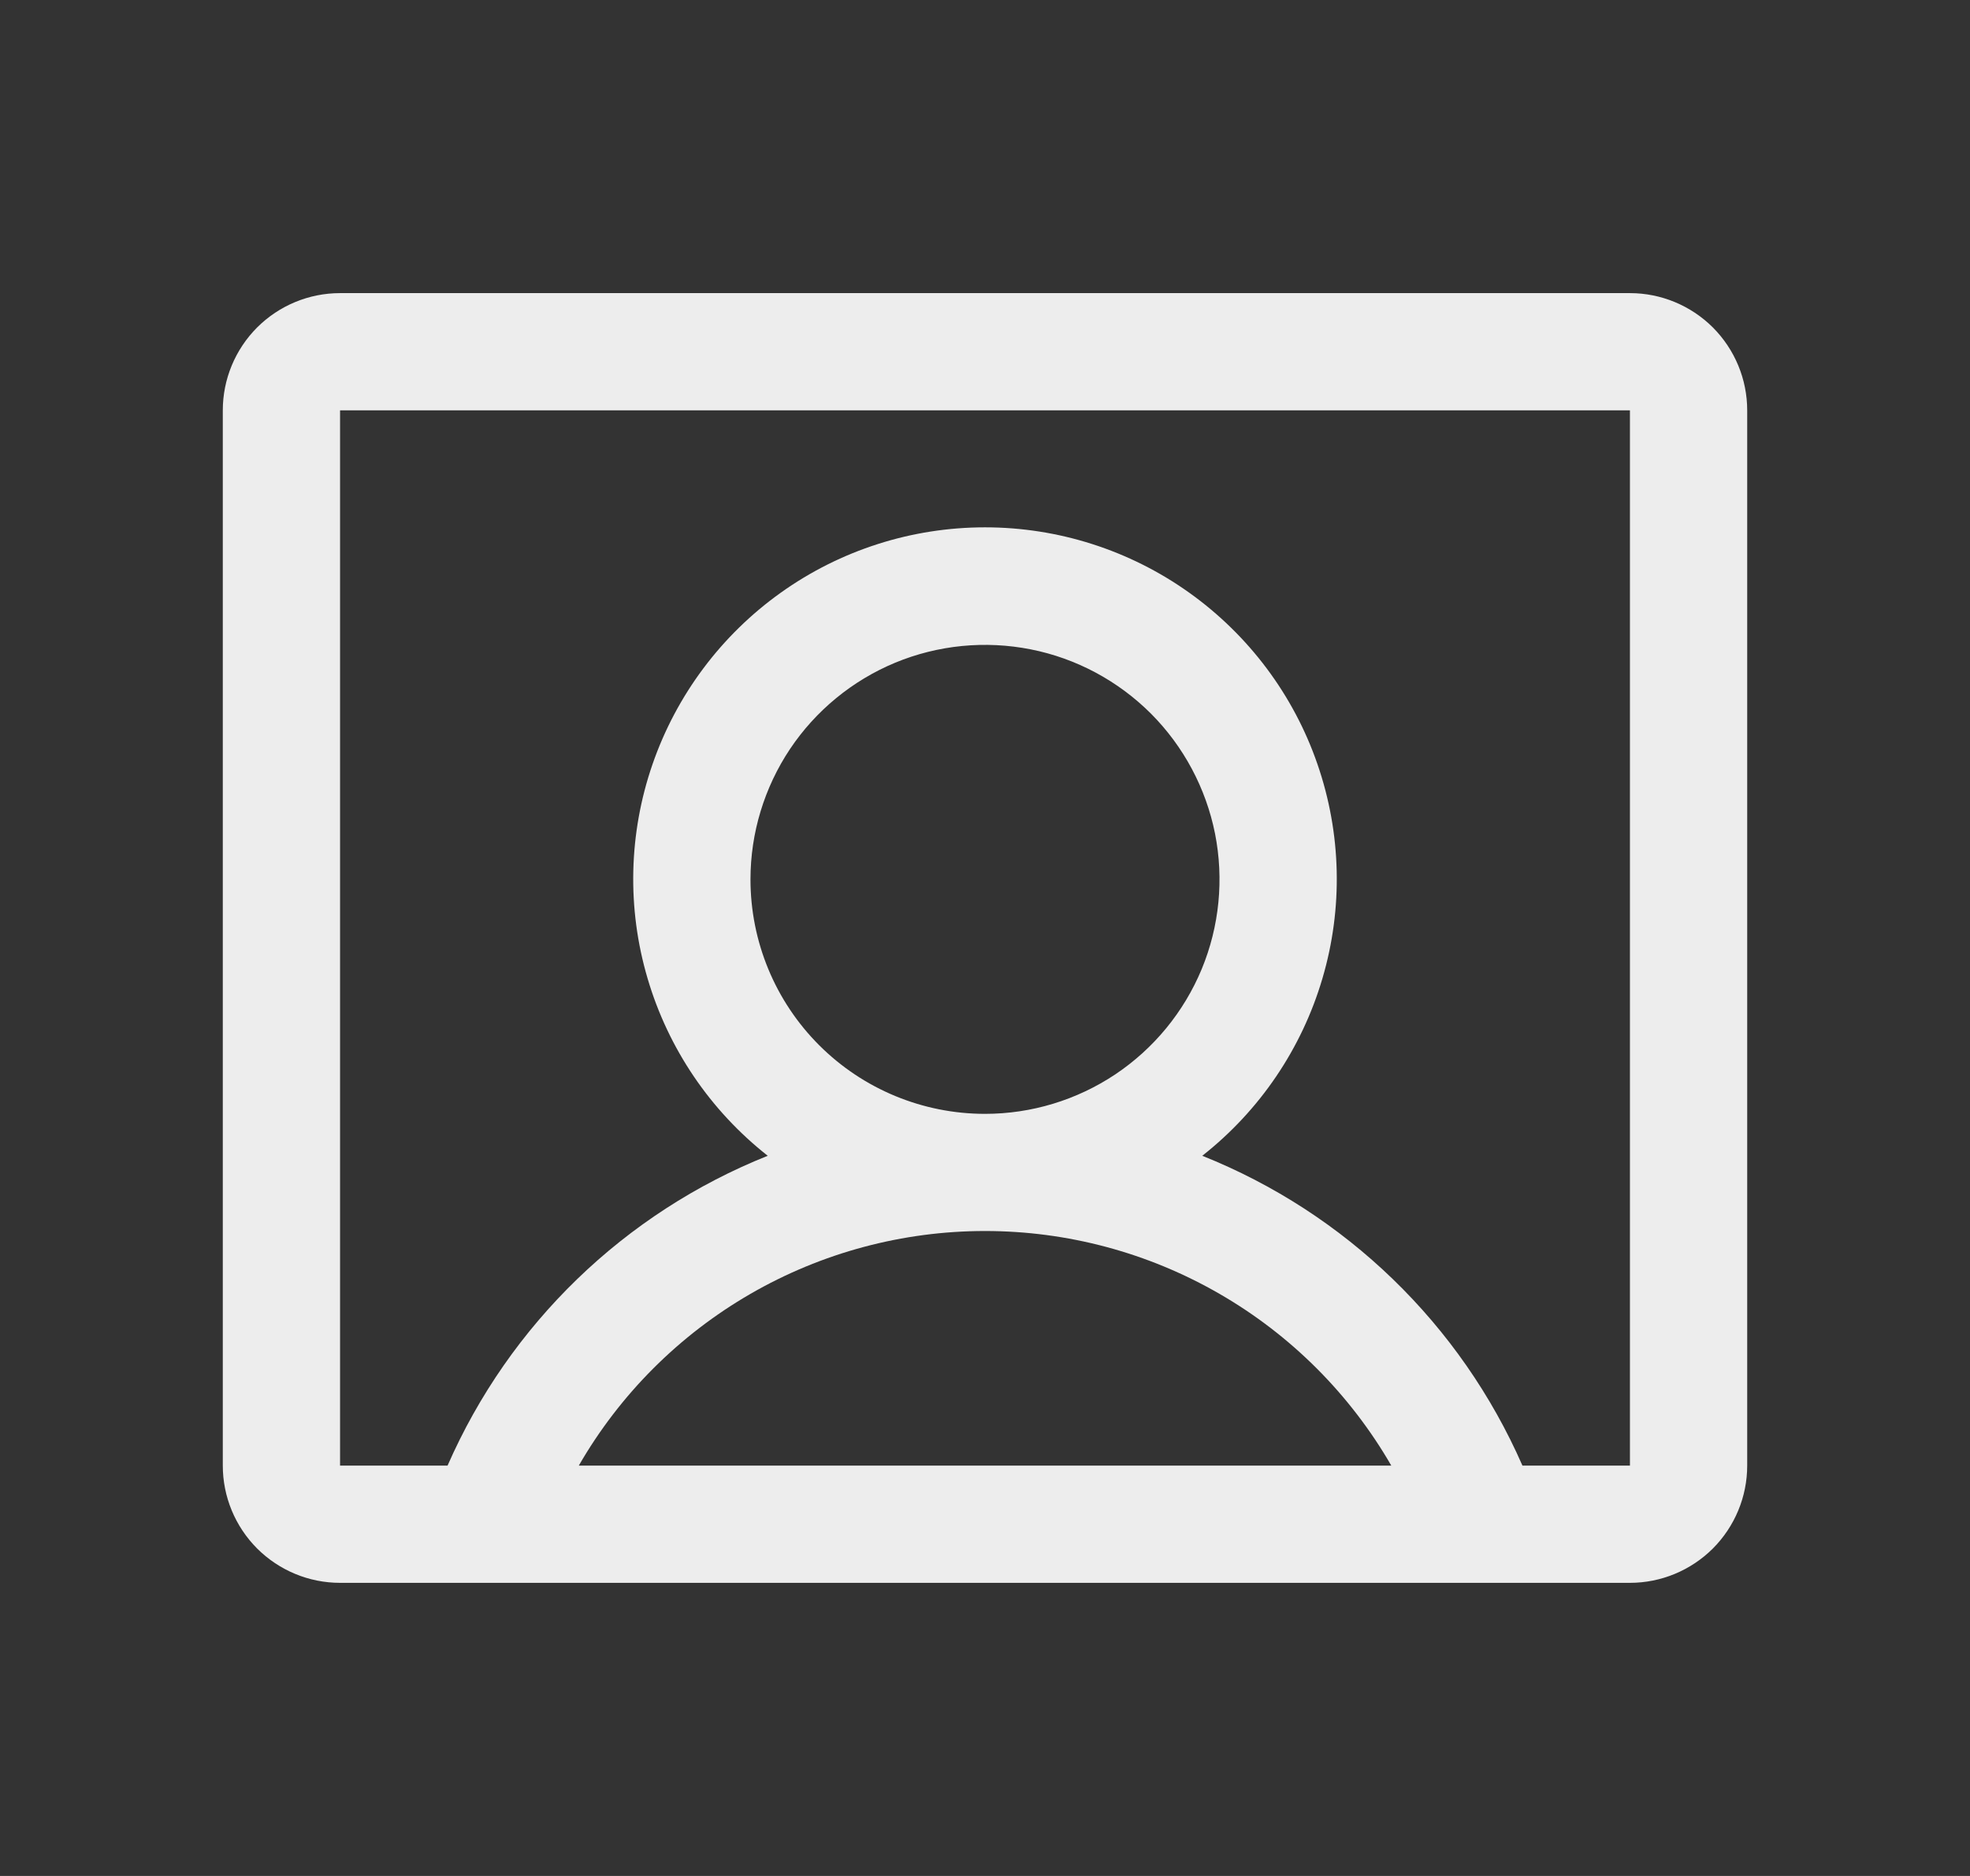 <svg width="21" height="20" viewBox="0 0 21 20" fill="none" xmlns="http://www.w3.org/2000/svg">
<rect x="0" y="0" width="21" height="20" fill="#333333" stroke="none"/>
<path d="M17.375 3.125H3.625C3.293 3.125 2.976 3.257 2.741 3.491C2.507 3.726 2.375 4.043 2.375 4.375V15.625C2.375 15.957 2.507 16.274 2.741 16.509C2.976 16.743 3.293 16.875 3.625 16.875H17.375C17.706 16.875 18.024 16.743 18.259 16.509C18.493 16.274 18.625 15.957 18.625 15.625V4.375C18.625 4.043 18.493 3.726 18.259 3.491C18.024 3.257 17.706 3.125 17.375 3.125ZM8 9.375C8 8.881 8.147 8.397 8.421 7.986C8.696 7.575 9.086 7.255 9.543 7.065C10 6.876 10.503 6.827 10.988 6.923C11.473 7.019 11.918 7.258 12.268 7.607C12.617 7.957 12.855 8.402 12.952 8.887C13.048 9.372 12.999 9.875 12.81 10.332C12.62 10.789 12.3 11.179 11.889 11.454C11.478 11.728 10.995 11.875 10.5 11.875C9.837 11.875 9.201 11.612 8.732 11.143C8.263 10.674 8 10.038 8 9.375ZM6.17 15.625C6.608 14.865 7.24 14.233 8 13.794C8.76 13.355 9.622 13.124 10.5 13.124C11.378 13.124 12.24 13.355 13 13.794C13.761 14.233 14.392 14.865 14.831 15.625H6.17ZM17.375 15.625H16.229C15.569 14.118 14.343 12.932 12.816 12.322C13.429 11.84 13.877 11.179 14.097 10.431C14.318 9.683 14.299 8.884 14.044 8.147C13.79 7.41 13.311 6.771 12.676 6.318C12.041 5.865 11.28 5.622 10.5 5.622C9.72 5.622 8.959 5.865 8.324 6.318C7.689 6.771 7.211 7.41 6.956 8.147C6.701 8.884 6.682 9.683 6.903 10.431C7.123 11.179 7.571 11.84 8.184 12.322C6.657 12.932 5.431 14.118 4.771 15.625H3.625V4.375H17.375V15.625Z" fill="#EDEDED"/>
</svg>
